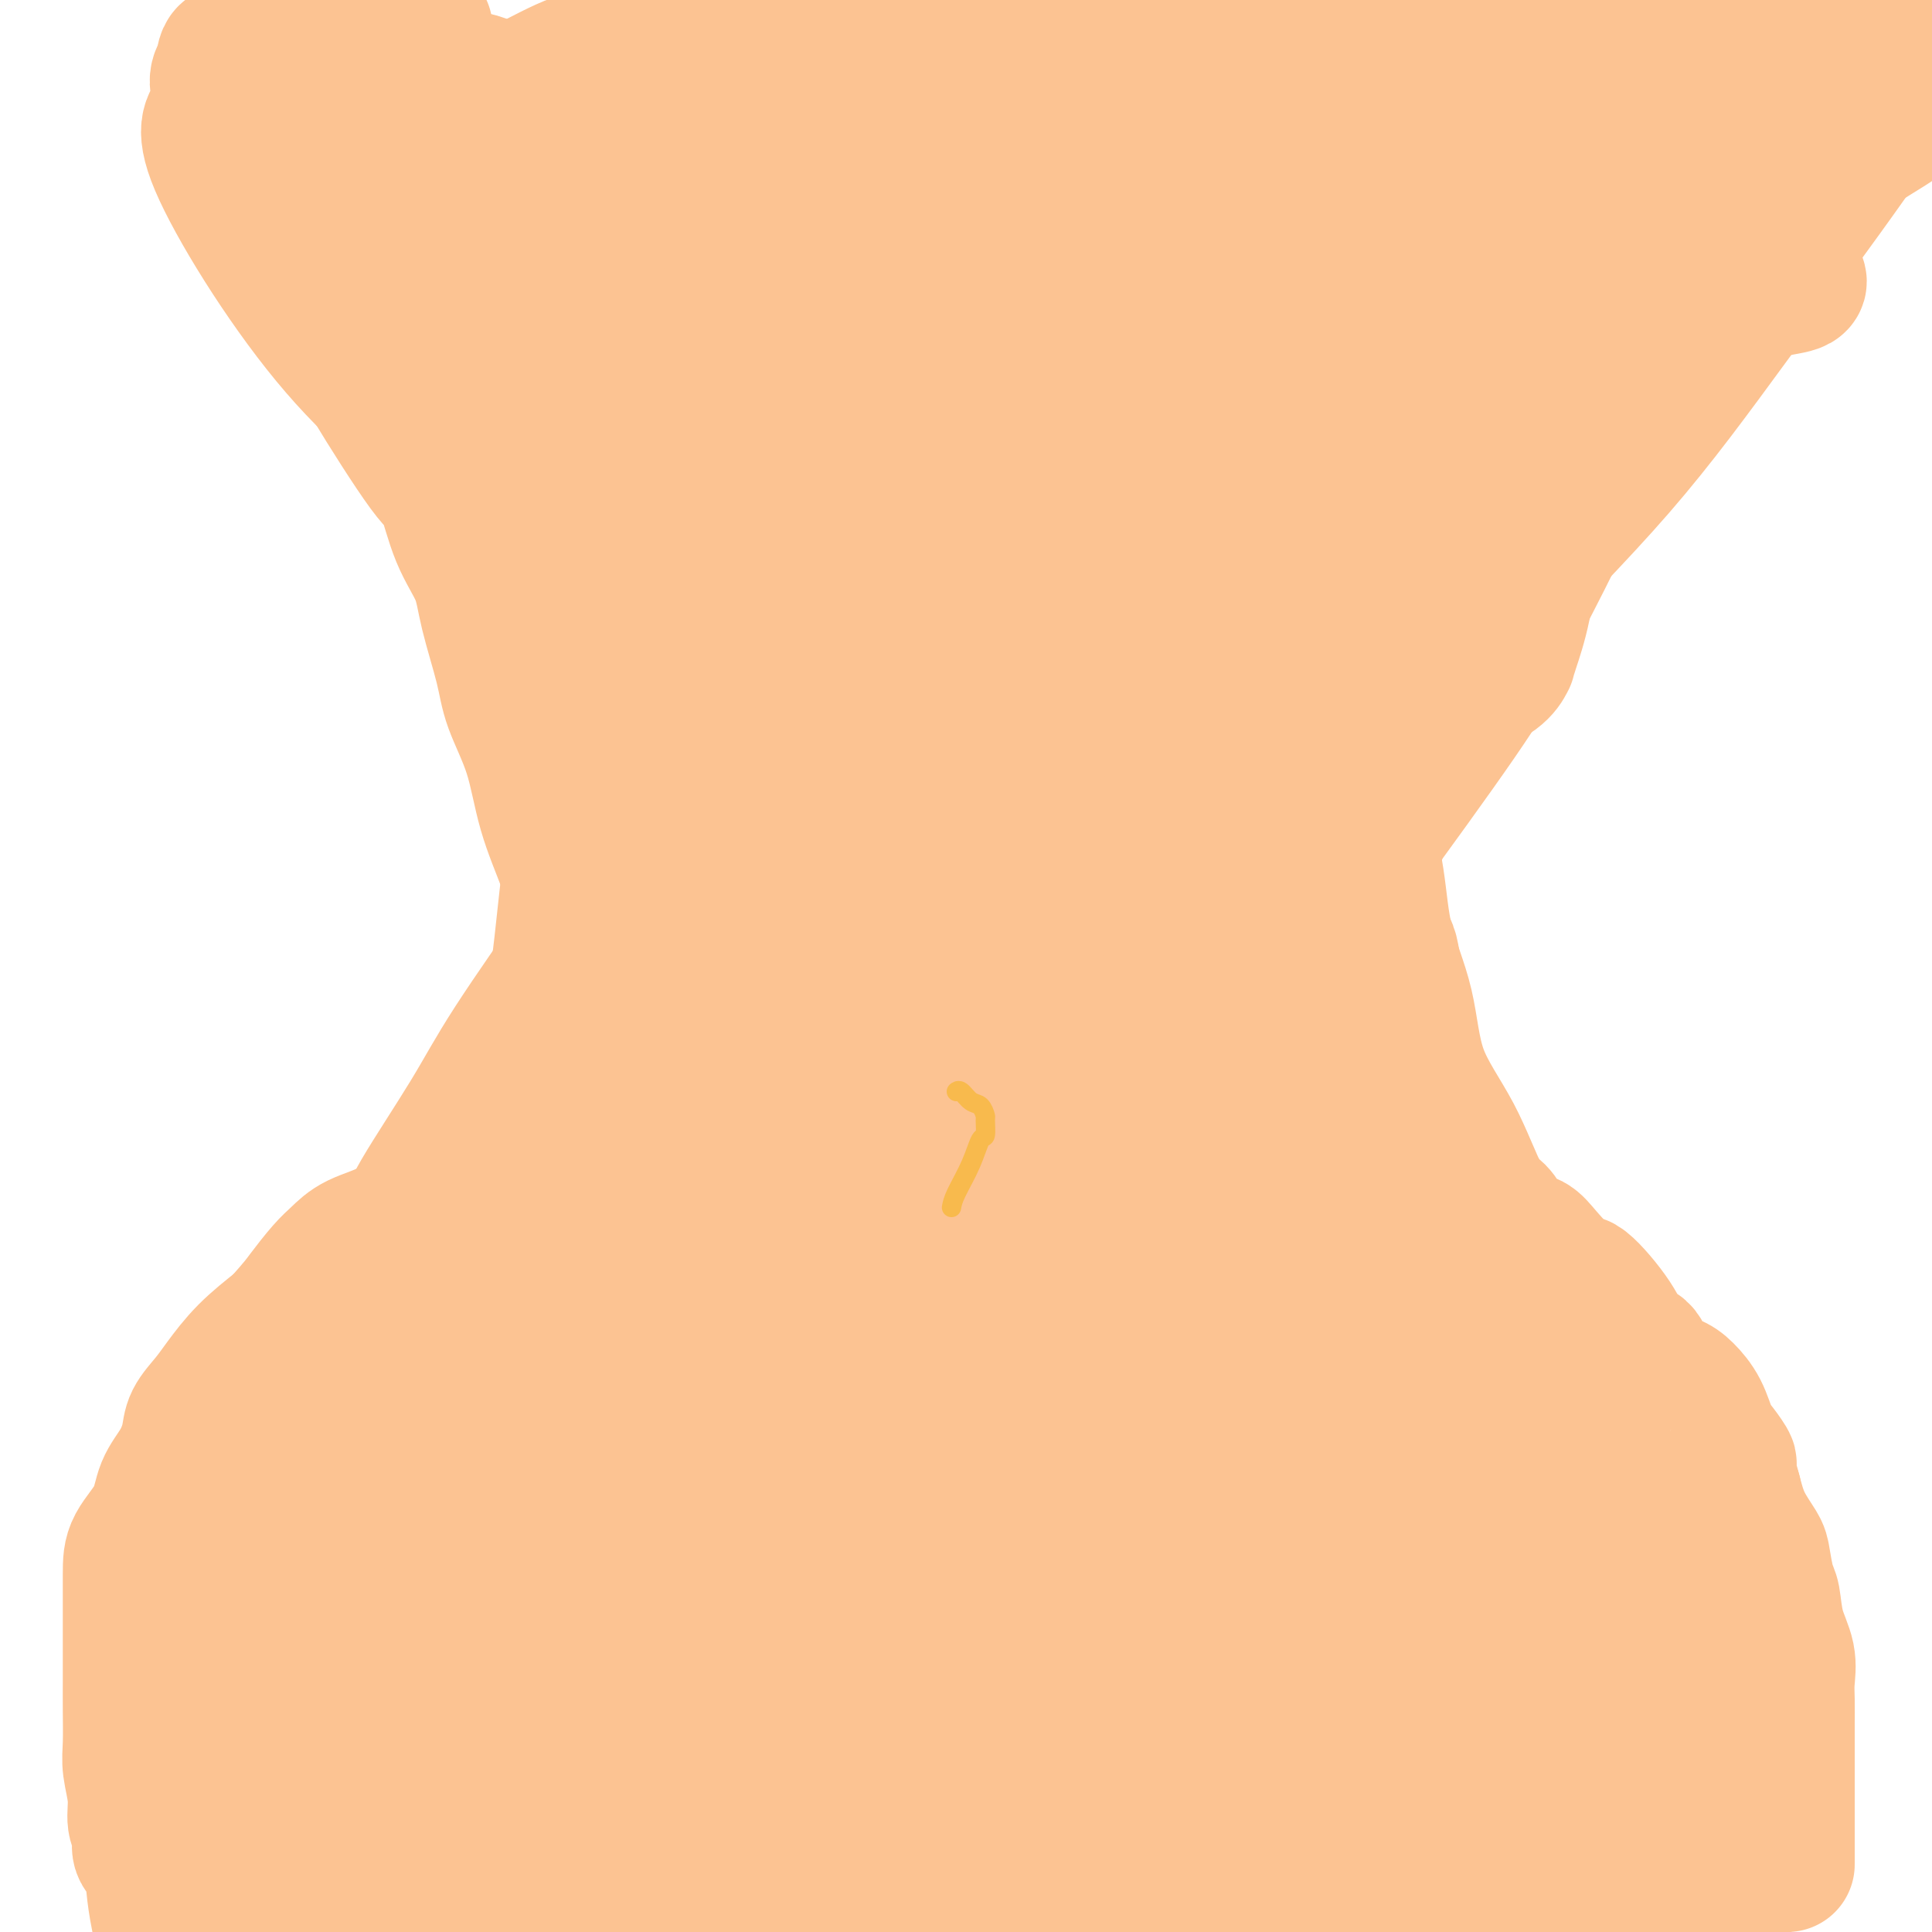 <svg viewBox='0 0 400 400' version='1.1' xmlns='http://www.w3.org/2000/svg' xmlns:xlink='http://www.w3.org/1999/xlink'><g fill='none' stroke='#FCC392' stroke-width='28' stroke-linecap='round' stroke-linejoin='round'><path d='M370,386c0.000,0.015 0.000,0.029 0,-2c-0.000,-2.029 -0.000,-6.102 0,-10c0.000,-3.898 0.000,-7.621 0,-9c-0.000,-1.379 -0.001,-0.416 0,-1c0.001,-0.584 0.002,-2.717 0,-4c-0.002,-1.283 -0.007,-1.716 0,-3c0.007,-1.284 0.027,-3.419 0,-5c-0.027,-1.581 -0.101,-2.609 0,-4c0.101,-1.391 0.377,-3.146 0,-5c-0.377,-1.854 -1.409,-3.807 -2,-6c-0.591,-2.193 -0.742,-4.626 -1,-6c-0.258,-1.374 -0.622,-1.689 -1,-3c-0.378,-1.311 -0.772,-3.620 -1,-5c-0.228,-1.380 -0.292,-1.833 -1,-3c-0.708,-1.167 -2.059,-3.048 -3,-5c-0.941,-1.952 -1.470,-3.976 -2,-6'/><path d='M359,309c-1.834,-6.468 -0.917,-5.638 -1,-6c-0.083,-0.362 -1.164,-1.918 -2,-3c-0.836,-1.082 -1.425,-1.691 -2,-3c-0.575,-1.309 -1.136,-3.317 -2,-5c-0.864,-1.683 -2.031,-3.040 -3,-4c-0.969,-0.960 -1.740,-1.523 -3,-2c-1.260,-0.477 -3.010,-0.869 -4,-2c-0.990,-1.131 -1.221,-3.003 -2,-4c-0.779,-0.997 -2.106,-1.120 -3,-2c-0.894,-0.880 -1.355,-2.516 -3,-5c-1.645,-2.484 -4.475,-5.817 -6,-7c-1.525,-1.183 -1.746,-0.217 -3,-1c-1.254,-0.783 -3.543,-3.316 -5,-5c-1.457,-1.684 -2.084,-2.520 -3,-3c-0.916,-0.480 -2.120,-0.605 -3,-1c-0.880,-0.395 -1.435,-1.062 -2,-2c-0.565,-0.938 -1.142,-2.148 -2,-3c-0.858,-0.852 -1.999,-1.347 -3,-2c-1.001,-0.653 -1.861,-1.463 -3,-3c-1.139,-1.537 -2.556,-3.802 -3,-5c-0.444,-1.198 0.086,-1.329 -1,-3c-1.086,-1.671 -3.786,-4.884 -5,-6c-1.214,-1.116 -0.941,-0.137 -1,-1c-0.059,-0.863 -0.450,-3.570 -1,-5c-0.550,-1.430 -1.261,-1.585 -2,-2c-0.739,-0.415 -1.507,-1.091 -2,-2c-0.493,-0.909 -0.710,-2.053 -1,-3c-0.290,-0.947 -0.654,-1.699 -1,-3c-0.346,-1.301 -0.673,-3.150 -1,-5'/><path d='M286,211c-2.885,-6.466 -1.099,-5.130 -1,-6c0.099,-0.870 -1.490,-3.945 -2,-6c-0.510,-2.055 0.059,-3.090 0,-5c-0.059,-1.910 -0.747,-4.694 -1,-7c-0.253,-2.306 -0.072,-4.133 0,-6c0.072,-1.867 0.034,-3.775 0,-6c-0.034,-2.225 -0.062,-4.766 0,-6c0.062,-1.234 0.216,-1.160 0,-2c-0.216,-0.840 -0.803,-2.594 0,-5c0.803,-2.406 2.995,-5.464 4,-7c1.005,-1.536 0.823,-1.551 2,-3c1.177,-1.449 3.711,-4.333 5,-7c1.289,-2.667 1.332,-5.118 2,-7c0.668,-1.882 1.962,-3.197 3,-5c1.038,-1.803 1.818,-4.096 2,-5c0.182,-0.904 -0.236,-0.421 1,-2c1.236,-1.579 4.127,-5.222 5,-7c0.873,-1.778 -0.272,-1.693 1,-4c1.272,-2.307 4.960,-7.006 6,-9c1.040,-1.994 -0.569,-1.281 1,-3c1.569,-1.719 6.315,-5.869 8,-8c1.685,-2.131 0.309,-2.244 1,-4c0.691,-1.756 3.449,-5.155 5,-8c1.551,-2.845 1.894,-5.134 3,-8c1.106,-2.866 2.976,-6.307 4,-9c1.024,-2.693 1.201,-4.638 2,-6c0.799,-1.362 2.220,-2.141 3,-4c0.780,-1.859 0.921,-4.797 2,-9c1.079,-4.203 3.098,-9.670 4,-13c0.902,-3.330 0.686,-4.523 1,-7c0.314,-2.477 1.157,-6.239 2,-10'/><path d='M349,17c1.332,-7.125 0.161,-5.437 0,-6c-0.161,-0.563 0.689,-3.378 1,-8c0.311,-4.622 0.084,-11.052 0,-15c-0.084,-3.948 -0.024,-5.414 0,-6c0.024,-0.586 0.012,-0.293 0,0'/><path d='M33,398c-0.372,-1.927 -0.745,-3.855 -1,-6c-0.255,-2.145 -0.393,-4.508 -1,-6c-0.607,-1.492 -1.683,-2.114 -2,-3c-0.317,-0.886 0.125,-2.036 0,-3c-0.125,-0.964 -0.818,-1.740 -1,-3c-0.182,-1.260 0.147,-3.003 0,-5c-0.147,-1.997 -0.772,-4.248 -1,-6c-0.228,-1.752 -0.061,-3.006 0,-5c0.061,-1.994 0.016,-4.728 0,-7c-0.016,-2.272 -0.004,-4.083 0,-6c0.004,-1.917 0.001,-3.939 0,-6c-0.001,-2.061 0.001,-4.161 0,-7c-0.001,-2.839 -0.005,-6.418 0,-9c0.005,-2.582 0.019,-4.168 1,-6c0.981,-1.832 2.930,-3.910 4,-6c1.070,-2.090 1.263,-4.190 2,-6c0.737,-1.810 2.019,-3.329 3,-5c0.981,-1.671 1.659,-3.495 2,-5c0.341,-1.505 0.343,-2.691 1,-4c0.657,-1.309 1.970,-2.743 3,-4c1.030,-1.257 1.777,-2.338 3,-4c1.223,-1.662 2.921,-3.903 5,-6c2.079,-2.097 4.540,-4.048 7,-6'/><path d='M58,274c3.712,-4.188 3.993,-4.656 5,-6c1.007,-1.344 2.739,-3.562 4,-5c1.261,-1.438 2.052,-2.097 3,-3c0.948,-0.903 2.052,-2.052 4,-3c1.948,-0.948 4.740,-1.697 7,-3c2.260,-1.303 3.987,-3.161 6,-5c2.013,-1.839 4.310,-3.660 6,-5c1.690,-1.340 2.771,-2.199 5,-4c2.229,-1.801 5.606,-4.545 7,-6c1.394,-1.455 0.807,-1.622 2,-2c1.193,-0.378 4.168,-0.966 6,-2c1.832,-1.034 2.521,-2.513 4,-4c1.479,-1.487 3.746,-2.983 5,-4c1.254,-1.017 1.494,-1.556 2,-3c0.506,-1.444 1.277,-3.793 2,-5c0.723,-1.207 1.397,-1.272 2,-3c0.603,-1.728 1.134,-5.120 2,-8c0.866,-2.880 2.067,-5.248 4,-8c1.933,-2.752 4.599,-5.888 6,-9c1.401,-3.112 1.538,-6.200 2,-9c0.462,-2.800 1.248,-5.314 2,-7c0.752,-1.686 1.469,-2.546 2,-4c0.531,-1.454 0.875,-3.503 1,-5c0.125,-1.497 0.032,-2.442 0,-3c-0.032,-0.558 -0.003,-0.730 0,-1c0.003,-0.270 -0.020,-0.639 0,-2c0.020,-1.361 0.082,-3.712 0,-6c-0.082,-2.288 -0.309,-4.511 -1,-7c-0.691,-2.489 -1.845,-5.245 -3,-8'/><path d='M143,134c-0.802,-2.735 -0.806,-2.071 -1,-3c-0.194,-0.929 -0.579,-3.450 -1,-5c-0.421,-1.550 -0.877,-2.130 -3,-6c-2.123,-3.870 -5.913,-11.031 -8,-14c-2.087,-2.969 -2.473,-1.745 -4,-4c-1.527,-2.255 -4.197,-7.990 -6,-11c-1.803,-3.010 -2.740,-3.294 -3,-4c-0.260,-0.706 0.157,-1.832 -1,-4c-1.157,-2.168 -3.890,-5.377 -6,-8c-2.110,-2.623 -3.599,-4.661 -4,-6c-0.401,-1.339 0.284,-1.980 -1,-4c-1.284,-2.020 -4.538,-5.420 -7,-9c-2.462,-3.580 -4.133,-7.342 -6,-11c-1.867,-3.658 -3.930,-7.214 -5,-10c-1.070,-2.786 -1.148,-4.802 -2,-8c-0.852,-3.198 -2.477,-7.579 -3,-10c-0.523,-2.421 0.056,-2.881 0,-6c-0.056,-3.119 -0.747,-8.898 -1,-14c-0.253,-5.102 -0.068,-9.527 0,-13c0.068,-3.473 0.019,-5.992 0,-7c-0.019,-1.008 -0.010,-0.504 0,0'/><path d='M195,335c-7.378,1.591 -14.756,3.182 -23,6c-8.244,2.818 -17.355,6.862 -24,10c-6.645,3.138 -10.825,5.368 -14,9c-3.175,3.632 -5.345,8.664 -6,11c-0.655,2.336 0.205,1.975 0,3c-0.205,1.025 -1.474,3.437 3,5c4.474,1.563 14.690,2.278 27,3c12.310,0.722 26.714,1.450 41,0c14.286,-1.450 28.452,-5.078 41,-10c12.548,-4.922 23.476,-11.137 30,-14c6.524,-2.863 8.644,-2.375 12,-5c3.356,-2.625 7.948,-8.363 11,-11c3.052,-2.637 4.564,-2.174 0,-2c-4.564,0.174 -15.205,0.058 -22,0c-6.795,-0.058 -9.743,-0.057 -20,2c-10.257,2.057 -27.824,6.169 -47,13c-19.176,6.831 -39.961,16.379 -49,21c-9.039,4.621 -6.332,4.315 -9,6c-2.668,1.685 -10.712,5.362 -16,8c-5.288,2.638 -7.820,4.238 -8,5c-0.180,0.762 1.993,0.685 0,1c-1.993,0.315 -8.153,1.023 3,0c11.153,-1.023 39.618,-3.775 53,-5c13.382,-1.225 11.681,-0.921 19,-2c7.319,-1.079 23.660,-3.539 40,-6'/><path d='M237,383c23.524,-3.488 24.836,-6.208 32,-9c7.164,-2.792 20.182,-5.658 26,-7c5.818,-1.342 4.436,-1.161 4,-1c-0.436,0.161 0.075,0.302 -6,0c-6.075,-0.302 -18.737,-1.048 -34,0c-15.263,1.048 -33.128,3.891 -43,6c-9.872,2.109 -11.753,3.486 -18,6c-6.247,2.514 -16.861,6.166 -27,10c-10.139,3.834 -19.802,7.851 -24,10c-4.198,2.149 -2.930,2.432 -3,3c-0.070,0.568 -1.476,1.422 -1,2c0.476,0.578 2.836,0.882 4,1c1.164,0.118 1.133,0.052 14,0c12.867,-0.052 38.634,-0.089 59,-2c20.366,-1.911 35.332,-5.696 44,-8c8.668,-2.304 11.037,-3.126 18,-5c6.963,-1.874 18.518,-4.800 25,-7c6.482,-2.200 7.890,-3.676 12,-5c4.110,-1.324 10.920,-2.498 3,-3c-7.920,-0.502 -30.571,-0.334 -41,-1c-10.429,-0.666 -8.635,-2.168 -28,0c-19.365,2.168 -59.889,8.006 -77,11c-17.111,2.994 -10.811,3.145 -17,5c-6.189,1.855 -24.869,5.414 -33,7c-8.131,1.586 -5.712,1.198 -6,2c-0.288,0.802 -3.282,2.795 -4,4c-0.718,1.205 0.838,1.622 0,2c-0.838,0.378 -4.072,0.717 3,2c7.072,1.283 24.449,3.509 39,5c14.551,1.491 26.275,2.245 38,3'/><path d='M196,414c13.248,1.188 7.867,0.157 19,0c11.133,-0.157 38.778,0.561 56,0c17.222,-0.561 24.019,-2.402 33,-4c8.981,-1.598 20.144,-2.953 26,-4c5.856,-1.047 6.404,-1.786 10,-3c3.596,-1.214 10.240,-2.903 14,-5c3.760,-2.097 4.635,-4.601 5,-6c0.365,-1.399 0.221,-1.692 0,-2c-0.221,-0.308 -0.518,-0.630 -5,-1c-4.482,-0.370 -13.148,-0.789 -17,-1c-3.852,-0.211 -2.889,-0.216 -12,0c-9.111,0.216 -28.296,0.651 -40,2c-11.704,1.349 -15.926,3.611 -21,5c-5.074,1.389 -11.001,1.903 -14,2c-2.999,0.097 -3.072,-0.224 -6,1c-2.928,1.224 -8.711,3.991 -11,5c-2.289,1.009 -1.083,0.258 -2,1c-0.917,0.742 -3.956,2.977 -5,4c-1.044,1.023 -0.093,0.833 0,1c0.093,0.167 -0.671,0.689 -1,1c-0.329,0.311 -0.221,0.409 0,1c0.221,0.591 0.555,1.674 1,2c0.445,0.326 1.001,-0.104 5,0c3.999,0.104 11.443,0.743 18,1c6.557,0.257 12.229,0.133 16,0c3.771,-0.133 5.642,-0.276 10,0c4.358,0.276 11.204,0.972 18,0c6.796,-0.972 13.543,-3.611 19,-6c5.457,-2.389 9.623,-4.528 14,-7c4.377,-2.472 8.965,-5.278 11,-7c2.035,-1.722 1.518,-2.361 1,-3'/><path d='M338,391c2.366,-1.337 2.281,0.322 0,-1c-2.281,-1.322 -6.759,-5.624 -10,-8c-3.241,-2.376 -5.244,-2.827 -12,-4c-6.756,-1.173 -18.265,-3.067 -34,-4c-15.735,-0.933 -35.696,-0.906 -45,-1c-9.304,-0.094 -7.951,-0.308 -12,0c-4.049,0.308 -13.499,1.139 -21,3c-7.501,1.861 -13.051,4.752 -16,6c-2.949,1.248 -3.297,0.852 -6,3c-2.703,2.148 -7.761,6.839 -10,9c-2.239,2.161 -1.659,1.791 -2,2c-0.341,0.209 -1.603,0.995 -2,2c-0.397,1.005 0.070,2.227 0,3c-0.070,0.773 -0.678,1.096 0,2c0.678,0.904 2.641,2.391 16,3c13.359,0.609 38.114,0.342 49,0c10.886,-0.342 7.901,-0.760 16,-5c8.099,-4.240 27.281,-12.303 37,-17c9.719,-4.697 9.976,-6.027 11,-8c1.024,-1.973 2.816,-4.588 3,-6c0.184,-1.412 -1.238,-1.619 0,-2c1.238,-0.381 5.138,-0.935 -1,-3c-6.138,-2.065 -22.313,-5.641 -30,-7c-7.687,-1.359 -6.884,-0.502 -12,-1c-5.116,-0.498 -16.150,-2.351 -25,-3c-8.850,-0.649 -15.514,-0.094 -22,0c-6.486,0.094 -12.793,-0.273 -21,1c-8.207,1.273 -18.313,4.187 -23,6c-4.687,1.813 -3.954,2.527 -6,4c-2.046,1.473 -6.870,3.707 -10,6c-3.130,2.293 -4.565,4.647 -6,7'/><path d='M144,378c-3.916,3.626 -2.708,4.189 -3,6c-0.292,1.811 -2.086,4.868 -3,8c-0.914,3.132 -0.948,6.339 -1,8c-0.052,1.661 -0.122,1.777 0,2c0.122,0.223 0.436,0.553 3,2c2.564,1.447 7.378,4.010 19,0c11.622,-4.010 30.051,-14.592 39,-20c8.949,-5.408 8.417,-5.641 13,-10c4.583,-4.359 14.282,-12.846 20,-19c5.718,-6.154 7.454,-9.977 8,-13c0.546,-3.023 -0.098,-5.246 0,-7c0.098,-1.754 0.937,-3.038 0,-4c-0.937,-0.962 -3.650,-1.602 -7,-2c-3.350,-0.398 -7.338,-0.553 -13,-1c-5.662,-0.447 -13.000,-1.187 -20,0c-7.000,1.187 -13.663,4.299 -21,8c-7.337,3.701 -15.349,7.991 -23,13c-7.651,5.009 -14.941,10.739 -21,16c-6.059,5.261 -10.888,10.054 -16,15c-5.112,4.946 -10.509,10.046 -14,14c-3.491,3.954 -5.078,6.761 -7,10c-1.922,3.239 -4.180,6.910 -5,9c-0.820,2.090 -0.202,2.601 0,4c0.202,1.399 -0.011,3.688 9,-2c9.011,-5.688 27.245,-19.352 37,-26c9.755,-6.648 11.030,-6.281 24,-17c12.970,-10.719 37.636,-32.524 48,-42c10.364,-9.476 6.428,-6.622 6,-8c-0.428,-1.378 2.654,-6.986 4,-10c1.346,-3.014 0.956,-3.432 0,-4c-0.956,-0.568 -2.478,-1.284 -4,-2'/><path d='M216,306c-10.466,-0.119 -34.630,2.585 -48,5c-13.370,2.415 -15.945,4.541 -25,10c-9.055,5.459 -24.590,14.250 -36,22c-11.410,7.750 -18.693,14.458 -25,20c-6.307,5.542 -11.636,9.916 -17,16c-5.364,6.084 -10.762,13.877 -15,21c-4.238,7.123 -7.317,13.576 -10,19c-2.683,5.424 -4.972,9.820 0,12c4.972,2.180 17.204,2.144 33,-4c15.796,-6.144 35.156,-18.398 46,-25c10.844,-6.602 13.173,-7.553 22,-14c8.827,-6.447 24.151,-18.389 35,-28c10.849,-9.611 17.224,-16.892 22,-24c4.776,-7.108 7.954,-14.042 9,-20c1.046,-5.958 -0.038,-10.939 0,-13c0.038,-2.061 1.200,-1.203 0,-1c-1.200,0.203 -4.762,-0.250 -12,0c-7.238,0.250 -18.151,1.204 -31,6c-12.849,4.796 -27.634,13.433 -39,22c-11.366,8.567 -19.314,17.064 -27,25c-7.686,7.936 -15.111,15.310 -21,22c-5.889,6.690 -10.243,12.695 -12,18c-1.757,5.305 -0.916,9.910 -2,12c-1.084,2.090 -4.092,1.665 0,2c4.092,0.335 15.284,1.430 28,-2c12.716,-3.430 26.955,-11.385 40,-19c13.045,-7.615 24.896,-14.888 35,-22c10.104,-7.112 18.461,-14.061 25,-20c6.539,-5.939 11.261,-10.868 13,-15c1.739,-4.132 0.497,-7.466 0,-9c-0.497,-1.534 -0.248,-1.267 0,-1'/><path d='M204,321c-0.178,-3.007 -0.622,-5.523 -13,0c-12.378,5.523 -36.691,19.085 -48,26c-11.309,6.915 -9.614,7.183 -15,13c-5.386,5.817 -17.854,17.185 -26,26c-8.146,8.815 -11.969,15.079 -15,23c-3.031,7.921 -5.268,17.499 -7,22c-1.732,4.501 -2.957,3.926 0,3c2.957,-0.926 10.096,-2.202 20,-7c9.904,-4.798 22.573,-13.116 41,-26c18.427,-12.884 42.613,-30.333 56,-41c13.387,-10.667 15.976,-14.552 18,-18c2.024,-3.448 3.483,-6.458 5,-8c1.517,-1.542 3.091,-1.615 0,-1c-3.091,0.615 -10.846,1.917 -22,7c-11.154,5.083 -25.707,13.947 -38,23c-12.293,9.053 -22.325,18.296 -32,27c-9.675,8.704 -18.992,16.869 -26,24c-7.008,7.131 -11.707,13.229 -16,19c-4.293,5.771 -8.182,11.215 -10,14c-1.818,2.785 -1.566,2.911 6,-4c7.566,-6.911 22.447,-20.858 37,-35c14.553,-14.142 28.777,-28.477 42,-40c13.223,-11.523 25.445,-20.233 34,-28c8.555,-7.767 13.444,-14.592 16,-20c2.556,-5.408 2.778,-9.398 3,-11c0.222,-1.602 0.444,-0.816 0,-1c-0.444,-0.184 -1.556,-1.338 -9,0c-7.444,1.338 -21.222,5.169 -35,9'/><path d='M170,317c-16.938,8.845 -41.784,26.456 -53,34c-11.216,7.544 -8.803,5.021 -12,9c-3.197,3.979 -12.003,14.459 -19,22c-6.997,7.541 -12.184,12.143 -16,16c-3.816,3.857 -6.259,6.970 -8,10c-1.741,3.030 -2.779,5.977 -4,8c-1.221,2.023 -2.624,3.122 0,1c2.624,-2.122 9.276,-7.463 18,-16c8.724,-8.537 19.520,-20.268 31,-33c11.480,-12.732 23.645,-26.464 33,-38c9.355,-11.536 15.900,-20.874 22,-30c6.100,-9.126 11.755,-18.040 15,-25c3.245,-6.960 4.080,-11.968 5,-16c0.920,-4.032 1.925,-7.089 2,-8c0.075,-0.911 -0.779,0.323 0,-1c0.779,-1.323 3.192,-5.205 -4,0c-7.192,5.205 -23.988,19.495 -32,27c-8.012,7.505 -7.241,8.225 -13,14c-5.759,5.775 -18.050,16.603 -27,26c-8.950,9.397 -14.560,17.361 -20,25c-5.440,7.639 -10.712,14.954 -15,21c-4.288,6.046 -7.593,10.823 -10,15c-2.407,4.177 -3.915,7.754 -5,10c-1.085,2.246 -1.747,3.162 -2,4c-0.253,0.838 -0.095,1.597 0,2c0.095,0.403 0.129,0.448 0,1c-0.129,0.552 -0.419,1.610 1,0c1.419,-1.610 4.548,-5.889 8,-11c3.452,-5.111 7.226,-11.056 11,-17'/><path d='M76,367c4.925,-7.684 7.238,-12.894 10,-18c2.762,-5.106 5.973,-10.109 12,-20c6.027,-9.891 14.872,-24.672 19,-31c4.128,-6.328 3.540,-4.203 5,-7c1.460,-2.797 4.967,-10.515 8,-16c3.033,-5.485 5.593,-8.738 8,-12c2.407,-3.262 4.662,-6.534 6,-9c1.338,-2.466 1.759,-4.127 2,-5c0.241,-0.873 0.301,-0.959 0,-1c-0.301,-0.041 -0.962,-0.038 -4,3c-3.038,3.038 -8.454,9.110 -13,15c-4.546,5.890 -8.224,11.596 -13,17c-4.776,5.404 -10.651,10.504 -15,16c-4.349,5.496 -7.172,11.389 -10,16c-2.828,4.611 -5.662,7.942 -11,15c-5.338,7.058 -13.181,17.844 -17,23c-3.819,5.156 -3.616,4.682 -5,7c-1.384,2.318 -4.357,7.429 -6,11c-1.643,3.571 -1.955,5.604 -3,8c-1.045,2.396 -2.821,5.157 -4,7c-1.179,1.843 -1.760,2.768 -2,4c-0.240,1.232 -0.140,2.771 0,1c0.140,-1.771 0.320,-6.852 0,-12c-0.320,-5.148 -1.141,-10.363 0,-18c1.141,-7.637 4.244,-17.697 7,-27c2.756,-9.303 5.165,-17.851 8,-25c2.835,-7.149 6.096,-12.900 9,-18c2.904,-5.100 5.452,-9.550 8,-14'/><path d='M75,277c3.993,-7.057 5.475,-8.700 8,-11c2.525,-2.300 6.091,-5.256 8,-7c1.909,-1.744 2.160,-2.275 4,-3c1.840,-0.725 5.269,-1.644 7,-2c1.731,-0.356 1.763,-0.147 2,0c0.237,0.147 0.681,0.234 2,0c1.319,-0.234 3.515,-0.787 5,-1c1.485,-0.213 2.258,-0.086 3,0c0.742,0.086 1.452,0.129 2,0c0.548,-0.129 0.933,-0.431 1,0c0.067,0.431 -0.183,1.594 -3,4c-2.817,2.406 -8.200,6.056 -12,10c-3.800,3.944 -6.017,8.183 -9,12c-2.983,3.817 -6.733,7.213 -13,14c-6.267,6.787 -15.050,16.967 -19,22c-3.950,5.033 -3.068,4.919 -5,8c-1.932,3.081 -6.679,9.356 -10,14c-3.321,4.644 -5.215,7.658 -6,10c-0.785,2.342 -0.462,4.012 -1,5c-0.538,0.988 -1.939,1.293 0,1c1.939,-0.293 7.216,-1.186 12,-4c4.784,-2.814 9.075,-7.550 14,-13c4.925,-5.450 10.486,-11.616 17,-19c6.514,-7.384 13.983,-15.987 22,-25c8.017,-9.013 16.582,-18.437 24,-27c7.418,-8.563 13.690,-16.267 19,-22c5.310,-5.733 9.660,-9.495 14,-14c4.340,-4.505 8.670,-9.752 13,-15'/><path d='M174,214c17.739,-19.155 7.585,-6.044 4,-2c-3.585,4.044 -0.602,-0.979 2,-4c2.602,-3.021 4.822,-4.041 2,0c-2.822,4.041 -10.687,13.142 -15,18c-4.313,4.858 -5.076,5.474 -9,12c-3.924,6.526 -11.010,18.962 -17,28c-5.990,9.038 -10.884,14.679 -16,26c-5.116,11.321 -10.455,28.321 -13,36c-2.545,7.679 -2.296,6.038 -2,9c0.296,2.962 0.640,10.528 0,14c-0.640,3.472 -2.262,2.850 2,3c4.262,0.150 14.409,1.073 25,-2c10.591,-3.073 21.626,-10.141 36,-21c14.374,-10.859 32.085,-25.509 40,-32c7.915,-6.491 6.033,-4.822 9,-8c2.967,-3.178 10.783,-11.202 15,-17c4.217,-5.798 4.834,-9.370 6,-12c1.166,-2.630 2.881,-4.319 0,-3c-2.881,1.319 -10.356,5.645 -18,12c-7.644,6.355 -15.456,14.738 -21,22c-5.544,7.262 -8.820,13.403 -13,25c-4.180,11.597 -9.265,28.651 -11,40c-1.735,11.349 -0.122,16.994 0,20c0.122,3.006 -1.249,3.372 0,6c1.249,2.628 5.116,7.516 8,10c2.884,2.484 4.783,2.563 10,2c5.217,-0.563 13.751,-1.767 22,-5c8.249,-3.233 16.214,-8.495 25,-15c8.786,-6.505 18.393,-14.252 28,-22'/><path d='M273,354c8.781,-6.368 4.233,-3.786 6,-6c1.767,-2.214 9.847,-9.222 13,-13c3.153,-3.778 1.377,-4.327 1,-5c-0.377,-0.673 0.645,-1.471 1,-2c0.355,-0.529 0.044,-0.789 -1,0c-1.044,0.789 -2.821,2.626 -5,8c-2.179,5.374 -4.762,14.283 -6,18c-1.238,3.717 -1.133,2.240 -1,6c0.133,3.760 0.294,12.757 0,17c-0.294,4.243 -1.042,3.732 0,5c1.042,1.268 3.874,4.314 6,6c2.126,1.686 3.547,2.011 7,2c3.453,-0.011 8.939,-0.359 11,0c2.061,0.359 0.699,1.423 3,-1c2.301,-2.423 8.267,-8.335 11,-11c2.733,-2.665 2.235,-2.085 3,-4c0.765,-1.915 2.793,-6.326 4,-9c1.207,-2.674 1.593,-3.610 2,-4c0.407,-0.390 0.834,-0.235 1,-1c0.166,-0.765 0.072,-2.452 0,-3c-0.072,-0.548 -0.122,0.042 -1,0c-0.878,-0.042 -2.585,-0.717 -6,0c-3.415,0.717 -8.537,2.827 -11,4c-2.463,1.173 -2.268,1.411 -3,4c-0.732,2.589 -2.393,7.529 -3,11c-0.607,3.471 -0.160,5.471 0,6c0.160,0.529 0.033,-0.415 0,1c-0.033,1.415 0.030,5.189 1,7c0.970,1.811 2.849,1.660 4,2c1.151,0.340 1.576,1.170 2,2'/><path d='M312,394c1.842,0.559 3.447,-0.043 5,0c1.553,0.043 3.053,0.732 5,0c1.947,-0.732 4.339,-2.885 6,-5c1.661,-2.115 2.590,-4.194 4,-7c1.410,-2.806 3.302,-6.341 4,-9c0.698,-2.659 0.201,-4.442 0,-6c-0.201,-1.558 -0.107,-2.890 0,-4c0.107,-1.110 0.227,-1.998 0,-4c-0.227,-2.002 -0.801,-5.119 -2,-7c-1.199,-1.881 -3.022,-2.525 -5,-3c-1.978,-0.475 -4.111,-0.780 -6,-1c-1.889,-0.220 -3.533,-0.356 -5,0c-1.467,0.356 -2.757,1.205 -4,3c-1.243,1.795 -2.440,4.535 -3,6c-0.560,1.465 -0.485,1.656 -1,3c-0.515,1.344 -1.621,3.843 -2,6c-0.379,2.157 -0.030,3.972 0,6c0.030,2.028 -0.258,4.270 0,6c0.258,1.730 1.061,2.949 3,5c1.939,2.051 5.013,4.934 7,6c1.987,1.066 2.885,0.315 4,0c1.115,-0.315 2.445,-0.193 3,0c0.555,0.193 0.335,0.457 1,0c0.665,-0.457 2.217,-1.633 3,-4c0.783,-2.367 0.798,-5.923 1,-8c0.202,-2.077 0.590,-2.674 1,-4c0.410,-1.326 0.842,-3.380 1,-5c0.158,-1.620 0.042,-2.805 0,-5c-0.042,-2.195 -0.011,-5.399 0,-8c0.011,-2.601 0.003,-4.600 0,-6c-0.003,-1.400 -0.002,-2.200 0,-3'/><path d='M332,346c-0.667,-4.310 -2.334,-4.086 -4,-5c-1.666,-0.914 -3.330,-2.968 -5,-4c-1.670,-1.032 -3.347,-1.044 -5,-1c-1.653,0.044 -3.283,0.143 -4,0c-0.717,-0.143 -0.520,-0.527 -1,0c-0.480,0.527 -1.638,1.965 -2,3c-0.362,1.035 0.070,1.668 0,4c-0.070,2.332 -0.642,6.362 -1,12c-0.358,5.638 -0.503,12.884 0,18c0.503,5.116 1.652,8.103 4,11c2.348,2.897 5.895,5.704 8,7c2.105,1.296 2.770,1.080 4,1c1.230,-0.080 3.027,-0.024 5,0c1.973,0.024 4.121,0.018 5,0c0.879,-0.018 0.488,-0.046 1,0c0.512,0.046 1.927,0.166 3,-1c1.073,-1.166 1.804,-3.618 2,-5c0.196,-1.382 -0.144,-1.696 0,-4c0.144,-2.304 0.771,-6.599 1,-10c0.229,-3.401 0.060,-5.906 0,-9c-0.060,-3.094 -0.012,-6.775 0,-11c0.012,-4.225 -0.014,-8.992 0,-11c0.014,-2.008 0.068,-1.255 0,-2c-0.068,-0.745 -0.257,-2.987 -1,-5c-0.743,-2.013 -2.039,-3.798 -4,-5c-1.961,-1.202 -4.585,-1.820 -7,-2c-2.415,-0.180 -4.619,0.079 -7,0c-2.381,-0.079 -4.937,-0.495 -8,1c-3.063,1.495 -6.632,4.903 -10,8c-3.368,3.097 -6.534,5.885 -9,10c-2.466,4.115 -4.233,9.558 -6,15'/><path d='M291,361c-1.352,4.320 -1.733,7.619 -2,11c-0.267,3.381 -0.420,6.842 0,10c0.420,3.158 1.412,6.013 2,8c0.588,1.987 0.773,3.107 2,4c1.227,0.893 3.496,1.560 6,2c2.504,0.440 5.244,0.652 7,1c1.756,0.348 2.527,0.833 4,0c1.473,-0.833 3.649,-2.982 6,-6c2.351,-3.018 4.879,-6.904 7,-12c2.121,-5.096 3.836,-11.401 5,-16c1.164,-4.599 1.778,-7.490 2,-10c0.222,-2.510 0.052,-4.638 0,-7c-0.052,-2.362 0.013,-4.957 0,-7c-0.013,-2.043 -0.104,-3.533 -1,-6c-0.896,-2.467 -2.598,-5.909 -7,-9c-4.402,-3.091 -11.505,-5.831 -15,-7c-3.495,-1.169 -3.383,-0.769 -5,-1c-1.617,-0.231 -4.964,-1.095 -10,-1c-5.036,0.095 -11.761,1.147 -15,1c-3.239,-0.147 -2.990,-1.495 -6,1c-3.010,2.495 -9.278,8.832 -12,12c-2.722,3.168 -1.898,3.166 -2,6c-0.102,2.834 -1.131,8.504 -2,13c-0.869,4.496 -1.578,7.820 0,11c1.578,3.180 5.444,6.217 7,8c1.556,1.783 0.803,2.312 7,3c6.197,0.688 19.346,1.535 26,2c6.654,0.465 6.815,0.547 10,-1c3.185,-1.547 9.396,-4.724 15,-8c5.604,-3.276 10.601,-6.650 14,-10c3.399,-3.350 5.199,-6.675 7,-10'/><path d='M341,343c1.063,-3.085 0.222,-5.797 0,-7c-0.222,-1.203 0.176,-0.897 0,-3c-0.176,-2.103 -0.925,-6.616 -3,-10c-2.075,-3.384 -5.477,-5.638 -9,-8c-3.523,-2.362 -7.167,-4.832 -11,-7c-3.833,-2.168 -7.856,-4.034 -12,-5c-4.144,-0.966 -8.410,-1.032 -13,-1c-4.590,0.032 -9.504,0.163 -14,0c-4.496,-0.163 -8.575,-0.619 -12,1c-3.425,1.619 -6.198,5.312 -10,9c-3.802,3.688 -8.634,7.371 -12,12c-3.366,4.629 -5.264,10.203 -7,16c-1.736,5.797 -3.308,11.817 -4,17c-0.692,5.183 -0.503,9.527 0,13c0.503,3.473 1.320,6.074 5,8c3.680,1.926 10.222,3.179 17,4c6.778,0.821 13.791,1.212 20,0c6.209,-1.212 11.614,-4.027 19,-9c7.386,-4.973 16.752,-12.104 22,-18c5.248,-5.896 6.378,-10.558 7,-13c0.622,-2.442 0.735,-2.664 1,-5c0.265,-2.336 0.681,-6.785 1,-10c0.319,-3.215 0.543,-5.196 -1,-7c-1.543,-1.804 -4.851,-3.430 -8,-6c-3.149,-2.570 -6.138,-6.085 -13,-10c-6.862,-3.915 -17.595,-8.229 -23,-10c-5.405,-1.771 -5.481,-0.999 -8,-1c-2.519,-0.001 -7.479,-0.773 -14,-1c-6.521,-0.227 -14.602,0.093 -18,0c-3.398,-0.093 -2.114,-0.598 -3,1c-0.886,1.598 -3.943,5.299 -7,9'/><path d='M231,302c-2.895,5.583 -5.133,14.539 -6,19c-0.867,4.461 -0.363,4.427 0,7c0.363,2.573 0.586,7.755 4,13c3.414,5.245 10.017,10.555 23,14c12.983,3.445 32.344,5.024 41,6c8.656,0.976 6.607,1.348 13,0c6.393,-1.348 21.228,-4.417 28,-6c6.772,-1.583 5.482,-1.680 6,-4c0.518,-2.320 2.845,-6.864 4,-10c1.155,-3.136 1.139,-4.864 0,-8c-1.139,-3.136 -3.400,-7.678 -7,-13c-3.600,-5.322 -8.539,-11.422 -14,-16c-5.461,-4.578 -11.444,-7.633 -16,-10c-4.556,-2.367 -7.686,-4.045 -14,-6c-6.314,-1.955 -15.812,-4.185 -20,-5c-4.188,-0.815 -3.065,-0.214 -5,0c-1.935,0.214 -6.928,0.039 -10,0c-3.072,-0.039 -4.224,0.056 -6,2c-1.776,1.944 -4.176,5.736 -5,8c-0.824,2.264 -0.071,3.002 0,6c0.071,2.998 -0.539,8.258 0,11c0.539,2.742 2.229,2.967 6,5c3.771,2.033 9.624,5.874 16,8c6.376,2.126 13.277,2.536 20,3c6.723,0.464 13.270,0.980 19,0c5.730,-0.980 10.645,-3.457 14,-6c3.355,-2.543 5.150,-5.154 6,-9c0.850,-3.846 0.754,-8.928 1,-11c0.246,-2.072 0.836,-1.135 -1,-3c-1.836,-1.865 -6.096,-6.533 -11,-10c-4.904,-3.467 -10.452,-5.734 -16,-8'/><path d='M301,279c-9.188,-4.135 -18.659,-5.474 -25,-6c-6.341,-0.526 -9.552,-0.241 -14,0c-4.448,0.241 -10.131,0.436 -13,0c-2.869,-0.436 -2.922,-1.503 -6,0c-3.078,1.503 -9.181,5.575 -12,8c-2.819,2.425 -2.354,3.201 -3,5c-0.646,1.799 -2.404,4.621 -3,7c-0.596,2.379 -0.032,4.315 0,6c0.032,1.685 -0.470,3.118 2,5c2.470,1.882 7.912,4.214 18,5c10.088,0.786 24.821,0.028 32,-1c7.179,-1.028 6.804,-2.326 10,-5c3.196,-2.674 9.965,-6.724 14,-10c4.035,-3.276 5.337,-5.779 6,-8c0.663,-2.221 0.687,-4.160 0,-6c-0.687,-1.840 -2.084,-3.579 -6,-6c-3.916,-2.421 -10.351,-5.522 -16,-8c-5.649,-2.478 -10.514,-4.334 -18,-5c-7.486,-0.666 -17.595,-0.143 -22,0c-4.405,0.143 -3.107,-0.095 -5,0c-1.893,0.095 -6.979,0.525 -11,2c-4.021,1.475 -6.978,3.997 -10,6c-3.022,2.003 -6.109,3.487 -8,6c-1.891,2.513 -2.586,6.054 -3,9c-0.414,2.946 -0.548,5.298 -1,7c-0.452,1.702 -1.221,2.755 2,3c3.221,0.245 10.432,-0.318 17,0c6.568,0.318 12.492,1.518 20,-1c7.508,-2.518 16.598,-8.755 21,-14c4.402,-5.245 4.115,-9.499 4,-12c-0.115,-2.501 -0.057,-3.251 0,-4'/><path d='M271,262c1.112,-3.441 1.891,-4.044 2,-6c0.109,-1.956 -0.451,-5.266 -4,-9c-3.549,-3.734 -10.085,-7.893 -17,-10c-6.915,-2.107 -14.208,-2.163 -18,-2c-3.792,0.163 -4.082,0.545 -8,0c-3.918,-0.545 -11.465,-2.019 -22,2c-10.535,4.019 -24.058,13.529 -30,18c-5.942,4.471 -4.302,3.903 -6,6c-1.698,2.097 -6.735,6.858 -10,11c-3.265,4.142 -4.760,7.666 -6,11c-1.240,3.334 -2.225,6.480 -3,8c-0.775,1.520 -1.340,1.416 1,3c2.340,1.584 7.586,4.857 22,2c14.414,-2.857 37.996,-11.842 49,-16c11.004,-4.158 9.430,-3.487 14,-7c4.570,-3.513 15.286,-11.209 22,-17c6.714,-5.791 9.428,-9.678 11,-15c1.572,-5.322 2.004,-12.078 2,-16c-0.004,-3.922 -0.442,-5.011 -1,-6c-0.558,-0.989 -1.234,-1.880 -4,-3c-2.766,-1.120 -7.620,-2.471 -12,-4c-4.380,-1.529 -8.285,-3.238 -13,-4c-4.715,-0.762 -10.240,-0.579 -15,0c-4.760,0.579 -8.755,1.553 -16,6c-7.245,4.447 -17.740,12.367 -23,16c-5.260,3.633 -5.283,2.980 -7,5c-1.717,2.020 -5.126,6.712 -9,12c-3.874,5.288 -8.214,11.170 -10,15c-1.786,3.830 -1.019,5.608 -1,7c0.019,1.392 -0.709,2.398 0,3c0.709,0.602 2.854,0.801 5,1'/><path d='M164,273c5.058,-0.152 15.201,-1.032 25,-4c9.799,-2.968 19.252,-8.024 28,-13c8.748,-4.976 16.790,-9.871 24,-15c7.210,-5.129 13.590,-10.493 17,-15c3.410,-4.507 3.852,-8.157 4,-12c0.148,-3.843 0.003,-7.879 0,-9c-0.003,-1.121 0.137,0.674 -3,-1c-3.137,-1.674 -9.550,-6.817 -15,-9c-5.450,-2.183 -9.938,-1.405 -13,-1c-3.062,0.405 -4.697,0.438 -8,0c-3.303,-0.438 -8.274,-1.349 -13,0c-4.726,1.349 -9.206,4.956 -14,9c-4.794,4.044 -9.902,8.524 -14,14c-4.098,5.476 -7.185,11.947 -10,18c-2.815,6.053 -5.358,11.686 -7,18c-1.642,6.314 -2.384,13.308 -4,19c-1.616,5.692 -4.106,10.081 0,15c4.106,4.919 14.809,10.366 21,13c6.191,2.634 7.870,2.454 15,2c7.130,-0.454 19.710,-1.182 30,-4c10.290,-2.818 18.289,-7.726 25,-13c6.711,-5.274 12.134,-10.916 15,-16c2.866,-5.084 3.175,-9.612 4,-14c0.825,-4.388 2.167,-8.636 2,-12c-0.167,-3.364 -1.844,-5.845 -5,-8c-3.156,-2.155 -7.792,-3.985 -15,-5c-7.208,-1.015 -16.990,-1.217 -27,0c-10.010,1.217 -20.250,3.852 -30,8c-9.750,4.148 -19.010,9.809 -28,18c-8.990,8.191 -17.712,18.912 -22,25c-4.288,6.088 -4.144,7.544 -4,9'/><path d='M142,290c-4.193,7.614 -1.677,9.649 -1,12c0.677,2.351 -0.485,5.017 0,7c0.485,1.983 2.619,3.282 8,1c5.381,-2.282 14.010,-8.145 18,-10c3.990,-1.855 3.343,0.298 9,-9c5.657,-9.298 17.620,-30.046 23,-40c5.380,-9.954 4.177,-9.114 5,-14c0.823,-4.886 3.671,-15.500 5,-24c1.329,-8.500 1.139,-14.888 0,-20c-1.139,-5.112 -3.227,-8.948 -6,-12c-2.773,-3.052 -6.230,-5.322 -8,-6c-1.770,-0.678 -1.853,0.234 -3,0c-1.147,-0.234 -3.358,-1.616 -6,1c-2.642,2.616 -5.715,9.230 -9,16c-3.285,6.770 -6.782,13.696 -10,21c-3.218,7.304 -6.156,14.986 -9,23c-2.844,8.014 -5.593,16.362 -8,23c-2.407,6.638 -4.472,11.568 -6,16c-1.528,4.432 -2.519,8.365 -3,12c-0.481,3.635 -0.451,6.970 -1,9c-0.549,2.030 -1.677,2.753 -2,3c-0.323,0.247 0.160,0.016 -1,0c-1.160,-0.016 -3.961,0.181 1,-12c4.961,-12.181 17.684,-36.742 24,-49c6.316,-12.258 6.224,-12.214 10,-20c3.776,-7.786 11.418,-23.403 16,-35c4.582,-11.597 6.103,-19.174 8,-26c1.897,-6.826 4.168,-12.902 5,-17c0.832,-4.098 0.224,-6.219 0,-8c-0.224,-1.781 -0.064,-3.223 0,-4c0.064,-0.777 0.032,-0.888 0,-1'/><path d='M201,127c-0.313,-2.534 -1.097,-2.370 -3,1c-1.903,3.370 -4.926,9.947 -8,16c-3.074,6.053 -6.198,11.582 -13,25c-6.802,13.418 -17.283,34.726 -22,45c-4.717,10.274 -3.671,9.515 -6,14c-2.329,4.485 -8.033,14.213 -12,22c-3.967,7.787 -6.196,13.633 -8,18c-1.804,4.367 -3.181,7.256 -4,9c-0.819,1.744 -1.078,2.344 -1,3c0.078,0.656 0.495,1.369 0,3c-0.495,1.631 -1.901,4.182 -1,0c0.901,-4.182 4.110,-15.097 6,-20c1.890,-4.903 2.463,-3.796 8,-14c5.537,-10.204 16.038,-31.720 21,-42c4.962,-10.280 4.384,-9.325 6,-13c1.616,-3.675 5.427,-11.982 8,-18c2.573,-6.018 3.910,-9.748 5,-14c1.090,-4.252 1.934,-9.027 3,-13c1.066,-3.973 2.355,-7.145 3,-10c0.645,-2.855 0.645,-5.394 1,-8c0.355,-2.606 1.065,-5.281 1,-4c-0.065,1.281 -0.904,6.516 -3,13c-2.096,6.484 -5.448,14.215 -9,24c-3.552,9.785 -7.305,21.622 -11,33c-3.695,11.378 -7.330,22.297 -10,33c-2.670,10.703 -4.373,21.189 -6,31c-1.627,9.811 -3.179,18.946 -4,27c-0.821,8.054 -0.910,15.027 -1,22'/><path d='M141,310c-1.786,14.924 -0.750,12.235 0,13c0.750,0.765 1.215,4.985 2,7c0.785,2.015 1.889,1.827 7,0c5.111,-1.827 14.227,-5.292 23,-10c8.773,-4.708 17.202,-10.659 29,-20c11.798,-9.341 26.965,-22.071 37,-31c10.035,-8.929 14.939,-14.057 19,-19c4.061,-4.943 7.281,-9.703 9,-13c1.719,-3.297 1.938,-5.132 2,-6c0.062,-0.868 -0.031,-0.769 0,-1c0.031,-0.231 0.187,-0.792 0,-1c-0.187,-0.208 -0.715,-0.064 -2,3c-1.285,3.064 -3.326,9.046 -5,15c-1.674,5.954 -2.982,11.879 -4,18c-1.018,6.121 -1.748,12.438 -2,18c-0.252,5.562 -0.028,10.371 0,14c0.028,3.629 -0.142,6.080 0,8c0.142,1.920 0.595,3.309 1,4c0.405,0.691 0.761,0.684 2,0c1.239,-0.684 3.362,-2.046 6,-5c2.638,-2.954 5.793,-7.499 9,-12c3.207,-4.501 6.467,-8.956 9,-14c2.533,-5.044 4.340,-10.676 6,-16c1.660,-5.324 3.172,-10.340 4,-15c0.828,-4.660 0.973,-8.963 0,-17c-0.973,-8.037 -3.065,-19.808 -4,-26c-0.935,-6.192 -0.715,-6.804 -2,-9c-1.285,-2.196 -4.077,-5.976 -7,-10c-2.923,-4.024 -5.978,-8.293 -9,-12c-3.022,-3.707 -6.011,-6.854 -9,-10'/><path d='M262,163c-5.702,-6.083 -7.458,-5.291 -10,-5c-2.542,0.291 -5.871,0.081 -11,0c-5.129,-0.081 -12.058,-0.032 -20,4c-7.942,4.032 -16.898,12.047 -26,20c-9.102,7.953 -18.351,15.843 -27,24c-8.649,8.157 -16.697,16.582 -24,24c-7.303,7.418 -13.862,13.830 -19,21c-5.138,7.170 -8.855,15.098 -12,22c-3.145,6.902 -5.718,12.779 -8,17c-2.282,4.221 -4.272,6.787 -5,9c-0.728,2.213 -0.192,4.072 0,5c0.192,0.928 0.041,0.926 0,1c-0.041,0.074 0.027,0.225 0,-1c-0.027,-1.225 -0.151,-3.827 0,-6c0.151,-2.173 0.576,-3.917 1,-6c0.424,-2.083 0.846,-4.506 1,-7c0.154,-2.494 0.041,-5.060 0,-7c-0.041,-1.940 -0.011,-3.253 0,-4c0.011,-0.747 0.003,-0.928 0,-2c-0.003,-1.072 -0.001,-3.034 0,-4c0.001,-0.966 0.001,-0.937 0,-1c-0.001,-0.063 -0.003,-0.217 0,-1c0.003,-0.783 0.010,-2.196 0,-3c-0.010,-0.804 -0.038,-0.998 0,-2c0.038,-1.002 0.143,-2.813 0,-5c-0.143,-2.187 -0.533,-4.751 0,-8c0.533,-3.249 1.990,-7.182 3,-10c1.010,-2.818 1.574,-4.519 3,-7c1.426,-2.481 3.713,-5.740 6,-9'/><path d='M114,222c2.757,-5.884 3.649,-7.593 5,-11c1.351,-3.407 3.161,-8.511 5,-13c1.839,-4.489 3.708,-8.362 5,-13c1.292,-4.638 2.006,-10.040 3,-14c0.994,-3.960 2.269,-6.477 3,-9c0.731,-2.523 0.918,-5.053 2,-8c1.082,-2.947 3.061,-6.310 4,-9c0.939,-2.690 0.840,-4.708 1,-7c0.160,-2.292 0.579,-4.860 1,-8c0.421,-3.140 0.845,-6.853 1,-9c0.155,-2.147 0.043,-2.726 0,-4c-0.043,-1.274 -0.015,-3.241 0,-5c0.015,-1.759 0.018,-3.310 0,-4c-0.018,-0.690 -0.058,-0.520 0,-1c0.058,-0.480 0.213,-1.612 0,-2c-0.213,-0.388 -0.793,-0.034 -1,0c-0.207,0.034 -0.041,-0.252 0,1c0.041,1.252 -0.043,4.041 0,7c0.043,2.959 0.211,6.089 0,10c-0.211,3.911 -0.802,8.603 -1,13c-0.198,4.397 -0.002,8.498 0,13c0.002,4.502 -0.191,9.405 -1,14c-0.809,4.595 -2.234,8.881 -3,14c-0.766,5.119 -0.875,11.071 -2,17c-1.125,5.929 -3.268,11.835 -5,17c-1.732,5.165 -3.052,9.588 -5,14c-1.948,4.412 -4.522,8.811 -6,13c-1.478,4.189 -1.859,8.166 -4,13c-2.141,4.834 -6.040,10.524 -9,15c-2.960,4.476 -4.980,7.738 -7,11'/><path d='M100,277c-3.472,5.829 -4.153,7.401 -6,10c-1.847,2.599 -4.859,6.226 -7,9c-2.141,2.774 -3.411,4.694 -5,6c-1.589,1.306 -3.497,1.996 -5,3c-1.503,1.004 -2.601,2.322 -4,3c-1.399,0.678 -3.097,0.716 -4,1c-0.903,0.284 -1.009,0.815 -1,1c0.009,0.185 0.132,0.023 0,-2c-0.132,-2.023 -0.520,-5.906 0,-9c0.520,-3.094 1.947,-5.397 3,-9c1.053,-3.603 1.732,-8.505 4,-15c2.268,-6.495 6.125,-14.582 8,-19c1.875,-4.418 1.768,-5.167 4,-9c2.232,-3.833 6.804,-10.750 10,-16c3.196,-5.250 5.015,-8.833 9,-15c3.985,-6.167 10.136,-14.918 13,-19c2.864,-4.082 2.442,-3.496 3,-5c0.558,-1.504 2.097,-5.098 4,-9c1.903,-3.902 4.172,-8.113 6,-12c1.828,-3.887 3.215,-7.450 5,-11c1.785,-3.550 3.967,-7.086 5,-10c1.033,-2.914 0.918,-5.206 1,-8c0.082,-2.794 0.361,-6.088 1,-9c0.639,-2.912 1.637,-5.440 2,-8c0.363,-2.560 0.090,-5.151 0,-7c-0.090,-1.849 0.004,-2.957 0,-5c-0.004,-2.043 -0.104,-5.022 0,-7c0.104,-1.978 0.413,-2.956 0,-5c-0.413,-2.044 -1.546,-5.156 -2,-7c-0.454,-1.844 -0.227,-2.422 0,-3'/><path d='M144,91c-0.499,-5.920 -0.746,-3.718 -1,-4c-0.254,-0.282 -0.516,-3.046 -1,-5c-0.484,-1.954 -1.190,-3.096 -2,-4c-0.810,-0.904 -1.723,-1.570 -2,-2c-0.277,-0.430 0.081,-0.624 0,-1c-0.081,-0.376 -0.603,-0.934 -1,-1c-0.397,-0.066 -0.670,0.359 -1,0c-0.330,-0.359 -0.718,-1.502 -1,-2c-0.282,-0.498 -0.460,-0.352 -1,0c-0.540,0.352 -1.443,0.909 -2,2c-0.557,1.091 -0.768,2.714 -1,6c-0.232,3.286 -0.484,8.233 -1,13c-0.516,4.767 -1.296,9.352 -2,15c-0.704,5.648 -1.334,12.357 -2,17c-0.666,4.643 -1.370,7.219 -2,15c-0.630,7.781 -1.188,20.766 -2,26c-0.812,5.234 -1.880,2.717 -3,8c-1.120,5.283 -2.293,18.367 -3,24c-0.707,5.633 -0.947,3.815 -2,8c-1.053,4.185 -2.919,14.374 -4,19c-1.081,4.626 -1.377,3.689 -2,6c-0.623,2.311 -1.573,7.872 -3,12c-1.427,4.128 -3.332,6.825 -6,12c-2.668,5.175 -6.101,12.827 -8,16c-1.899,3.173 -2.266,1.867 -3,3c-0.734,1.133 -1.836,4.706 -3,7c-1.164,2.294 -2.390,3.310 -3,5c-0.610,1.690 -0.603,4.054 -1,6c-0.397,1.946 -1.199,3.473 -2,5'/><path d='M79,297c-3.900,8.815 -0.651,3.854 0,3c0.651,-0.854 -1.295,2.401 -2,4c-0.705,1.599 -0.168,1.542 0,2c0.168,0.458 -0.034,1.429 0,2c0.034,0.571 0.305,0.740 0,1c-0.305,0.260 -1.187,0.612 0,1c1.187,0.388 4.442,0.814 6,1c1.558,0.186 1.420,0.134 3,0c1.580,-0.134 4.877,-0.348 8,0c3.123,0.348 6.073,1.258 11,0c4.927,-1.258 11.831,-4.683 18,-7c6.169,-2.317 11.603,-3.528 14,-4c2.397,-0.472 1.757,-0.207 6,-2c4.243,-1.793 13.369,-5.643 18,-7c4.631,-1.357 4.767,-0.220 7,-1c2.233,-0.780 6.564,-3.477 10,-5c3.436,-1.523 5.976,-1.872 8,-2c2.024,-0.128 3.530,-0.034 5,0c1.470,0.034 2.904,0.010 4,0c1.096,-0.010 1.853,-0.004 3,0c1.147,0.004 2.683,0.005 4,0c1.317,-0.005 2.414,-0.018 3,0c0.586,0.018 0.660,0.065 2,0c1.340,-0.065 3.944,-0.242 7,0c3.056,0.242 6.563,0.902 8,1c1.437,0.098 0.804,-0.366 4,0c3.196,0.366 10.221,1.562 14,2c3.779,0.438 4.312,0.117 7,0c2.688,-0.117 7.531,-0.032 12,0c4.469,0.032 8.562,0.009 14,0c5.438,-0.009 12.219,-0.005 19,0'/><path d='M292,286c17.180,0.464 7.130,0.124 6,0c-1.130,-0.124 6.660,-0.032 10,0c3.340,0.032 2.230,0.006 3,0c0.770,-0.006 3.422,0.010 5,0c1.578,-0.010 2.083,-0.046 3,0c0.917,0.046 2.245,0.172 3,0c0.755,-0.172 0.939,-0.643 1,-1c0.061,-0.357 0.001,-0.599 0,-1c-0.001,-0.401 0.056,-0.961 0,-3c-0.056,-2.039 -0.226,-5.557 -1,-8c-0.774,-2.443 -2.153,-3.810 -4,-6c-1.847,-2.190 -4.162,-5.202 -5,-7c-0.838,-1.798 -0.200,-2.384 -1,-4c-0.800,-1.616 -3.037,-4.264 -5,-8c-1.963,-3.736 -3.652,-8.559 -6,-13c-2.348,-4.441 -5.355,-8.498 -7,-13c-1.645,-4.502 -1.928,-9.447 -3,-14c-1.072,-4.553 -2.934,-8.713 -4,-13c-1.066,-4.287 -1.338,-8.702 -2,-13c-0.662,-4.298 -1.715,-8.479 -2,-15c-0.285,-6.521 0.199,-15.381 0,-22c-0.199,-6.619 -1.082,-10.995 0,-20c1.082,-9.005 4.127,-22.637 6,-29c1.873,-6.363 2.573,-5.458 4,-8c1.427,-2.542 3.582,-8.533 5,-13c1.418,-4.467 2.098,-7.410 3,-10c0.902,-2.590 2.025,-4.828 3,-7c0.975,-2.172 1.801,-4.277 3,-6c1.199,-1.723 2.771,-3.064 4,-4c1.229,-0.936 2.114,-1.468 3,-2'/><path d='M314,46c2.108,-2.076 2.377,-1.265 3,-1c0.623,0.265 1.601,-0.015 2,0c0.399,0.015 0.218,0.325 0,3c-0.218,2.675 -0.474,7.714 -2,14c-1.526,6.286 -4.322,13.819 -7,22c-2.678,8.181 -5.238,17.011 -8,25c-2.762,7.989 -5.724,15.139 -8,22c-2.276,6.861 -3.864,13.434 -5,20c-1.136,6.566 -1.820,13.126 -3,19c-1.180,5.874 -2.855,11.061 -4,21c-1.145,9.939 -1.759,24.631 -2,32c-0.241,7.369 -0.107,7.414 0,11c0.107,3.586 0.187,10.712 0,19c-0.187,8.288 -0.642,17.738 1,25c1.642,7.262 5.382,12.335 7,15c1.618,2.665 1.114,2.920 3,7c1.886,4.080 6.161,11.983 8,15c1.839,3.017 1.242,1.148 2,1c0.758,-0.148 2.869,1.425 4,2c1.131,0.575 1.280,0.154 2,0c0.720,-0.154 2.010,-0.039 3,0c0.990,0.039 1.681,0.002 2,0c0.319,-0.002 0.265,0.030 1,0c0.735,-0.030 2.258,-0.121 3,-1c0.742,-0.879 0.704,-2.545 0,-6c-0.704,-3.455 -2.074,-8.699 -3,-11c-0.926,-2.301 -1.407,-1.657 -5,-6c-3.593,-4.343 -10.296,-13.671 -17,-23'/><path d='M291,271c-4.084,-5.413 -3.294,-4.444 -5,-8c-1.706,-3.556 -5.908,-11.637 -9,-20c-3.092,-8.363 -5.073,-17.008 -6,-27c-0.927,-9.992 -0.798,-21.330 0,-35c0.798,-13.670 2.266,-29.671 5,-43c2.734,-13.329 6.736,-23.987 13,-39c6.264,-15.013 14.791,-34.382 19,-43c4.209,-8.618 4.101,-6.485 5,-8c0.899,-1.515 2.805,-6.678 4,-9c1.195,-2.322 1.679,-1.803 1,-1c-0.679,0.803 -2.521,1.888 -7,8c-4.479,6.112 -11.597,17.249 -19,28c-7.403,10.751 -15.093,21.115 -22,32c-6.907,10.885 -13.032,22.290 -19,34c-5.968,11.710 -11.778,23.726 -16,34c-4.222,10.274 -6.856,18.806 -9,30c-2.144,11.194 -3.797,25.048 -4,31c-0.203,5.952 1.045,4.001 0,6c-1.045,1.999 -4.383,7.949 0,5c4.383,-2.949 16.488,-14.798 22,-20c5.512,-5.202 4.433,-3.757 15,-18c10.567,-14.243 32.782,-44.173 43,-59c10.218,-14.827 8.440,-14.552 12,-22c3.560,-7.448 12.459,-22.620 17,-39c4.541,-16.380 4.725,-33.967 5,-42c0.275,-8.033 0.640,-6.512 0,-7c-0.640,-0.488 -2.285,-2.987 -2,-6c0.285,-3.013 2.500,-6.542 -6,0c-8.500,6.542 -27.714,23.155 -43,38c-15.286,14.845 -26.643,27.923 -38,41'/><path d='M247,112c-8.543,9.294 -10.900,12.028 -18,22c-7.100,9.972 -18.942,27.181 -28,39c-9.058,11.819 -15.331,18.249 -21,28c-5.669,9.751 -10.734,22.822 -13,28c-2.266,5.178 -1.735,2.464 -1,2c0.735,-0.464 1.673,1.323 11,-5c9.327,-6.323 27.045,-20.755 46,-37c18.955,-16.245 39.149,-34.302 50,-44c10.851,-9.698 12.358,-11.038 21,-20c8.642,-8.962 24.419,-25.548 36,-39c11.581,-13.452 18.965,-23.771 24,-34c5.035,-10.229 7.722,-20.369 10,-25c2.278,-4.631 4.146,-3.755 0,-2c-4.146,1.755 -14.305,4.388 -26,12c-11.695,7.612 -24.925,20.202 -46,40c-21.075,19.798 -49.994,46.805 -69,66c-19.006,19.195 -28.099,30.578 -34,37c-5.901,6.422 -8.610,7.881 -13,14c-4.390,6.119 -10.462,16.896 -16,24c-5.538,7.104 -10.541,10.533 -6,8c4.541,-2.533 18.626,-11.030 35,-22c16.374,-10.970 35.038,-24.415 50,-37c14.962,-12.585 26.223,-24.311 37,-35c10.777,-10.689 21.071,-20.342 28,-29c6.929,-8.658 10.495,-16.320 12,-22c1.505,-5.680 0.950,-9.378 1,-11c0.050,-1.622 0.706,-1.167 0,-2c-0.706,-0.833 -2.773,-2.952 -10,0c-7.227,2.952 -19.613,10.976 -32,19'/><path d='M275,87c-12.844,8.637 -28.955,20.730 -41,31c-12.045,10.270 -20.024,18.716 -27,26c-6.976,7.284 -12.950,13.407 -18,20c-5.050,6.593 -9.177,13.655 -12,18c-2.823,4.345 -4.344,5.974 -1,3c3.344,-2.974 11.552,-10.550 18,-16c6.448,-5.450 11.136,-8.772 23,-19c11.864,-10.228 30.904,-27.360 54,-47c23.096,-19.640 50.249,-41.788 63,-52c12.751,-10.212 11.101,-8.489 12,-10c0.899,-1.511 4.346,-6.256 6,-8c1.654,-1.744 1.514,-0.488 0,-1c-1.514,-0.512 -4.400,-2.791 -15,1c-10.600,3.791 -28.912,13.653 -45,23c-16.088,9.347 -29.953,18.180 -43,28c-13.047,9.820 -25.276,20.629 -35,29c-9.724,8.371 -16.944,14.305 -24,21c-7.056,6.695 -13.949,14.152 -18,18c-4.051,3.848 -5.261,4.086 -2,3c3.261,-1.086 10.993,-3.497 26,-11c15.007,-7.503 37.288,-20.098 57,-31c19.712,-10.902 36.855,-20.110 52,-29c15.145,-8.890 28.291,-17.463 39,-25c10.709,-7.537 18.980,-14.039 24,-18c5.020,-3.961 6.788,-5.383 8,-6c1.212,-0.617 1.869,-0.431 0,-1c-1.869,-0.569 -6.264,-1.895 -17,-1c-10.736,0.895 -27.814,4.010 -51,14c-23.186,9.990 -52.482,26.854 -68,36c-15.518,9.146 -17.259,10.573 -19,12'/><path d='M221,95c-18.475,11.001 -21.161,14.502 -25,19c-3.839,4.498 -8.829,9.993 -12,13c-3.171,3.007 -4.522,3.527 -5,4c-0.478,0.473 -0.083,0.899 1,1c1.083,0.101 2.853,-0.123 14,-5c11.147,-4.877 31.672,-14.408 49,-24c17.328,-9.592 31.460,-19.244 46,-28c14.540,-8.756 29.489,-16.615 41,-24c11.511,-7.385 19.583,-14.298 25,-19c5.417,-4.702 8.177,-7.195 10,-9c1.823,-1.805 2.708,-2.921 0,-2c-2.708,0.921 -9.008,3.879 -13,5c-3.992,1.121 -5.674,0.404 -21,13c-15.326,12.596 -44.294,38.503 -61,55c-16.706,16.497 -21.149,23.583 -27,33c-5.851,9.417 -13.110,21.166 -17,27c-3.890,5.834 -4.411,5.753 -5,10c-0.589,4.247 -1.248,12.821 -2,17c-0.752,4.179 -1.599,3.964 -2,4c-0.401,0.036 -0.356,0.325 0,1c0.356,0.675 1.023,1.738 4,0c2.977,-1.738 8.265,-6.275 13,-10c4.735,-3.725 8.916,-6.636 18,-16c9.084,-9.364 23.071,-25.180 30,-33c6.929,-7.820 6.802,-7.643 12,-12c5.198,-4.357 15.723,-13.249 25,-22c9.277,-8.751 17.306,-17.361 25,-25c7.694,-7.639 15.052,-14.305 21,-20c5.948,-5.695 10.486,-10.418 15,-14c4.514,-3.582 9.004,-6.023 12,-8c2.996,-1.977 4.498,-3.488 6,-5'/><path d='M398,21c2.881,-2.481 1.085,-2.184 1,-2c-0.085,0.184 1.541,0.255 2,0c0.459,-0.255 -0.249,-0.836 -3,1c-2.751,1.836 -7.545,6.091 -16,13c-8.455,6.909 -20.571,16.473 -30,25c-9.429,8.527 -16.169,16.017 -28,30c-11.831,13.983 -28.751,34.460 -37,44c-8.249,9.540 -7.827,8.143 -11,13c-3.173,4.857 -9.942,15.968 -15,24c-5.058,8.032 -8.404,12.983 -11,18c-2.596,5.017 -4.441,10.098 -5,12c-0.559,1.902 0.169,0.625 0,1c-0.169,0.375 -1.235,2.401 0,1c1.235,-1.401 4.770,-6.230 11,-14c6.230,-7.770 15.157,-18.480 24,-29c8.843,-10.520 17.604,-20.849 27,-31c9.396,-10.151 19.426,-20.122 28,-30c8.574,-9.878 15.690,-19.662 24,-31c8.310,-11.338 17.814,-24.232 24,-33c6.186,-8.768 9.054,-13.412 13,-17c3.946,-3.588 8.968,-6.121 11,-8c2.032,-1.879 1.072,-3.103 2,-4c0.928,-0.897 3.744,-1.467 4,-2c0.256,-0.533 -2.046,-1.028 -5,1c-2.954,2.028 -6.558,6.579 -13,12c-6.442,5.421 -15.721,11.710 -25,18'/><path d='M370,33c-11.902,8.439 -20.156,14.038 -28,19c-7.844,4.962 -15.278,9.287 -22,14c-6.722,4.713 -12.732,9.815 -22,15c-9.268,5.185 -21.795,10.452 -29,14c-7.205,3.548 -9.088,5.376 -10,6c-0.912,0.624 -0.852,0.042 -2,1c-1.148,0.958 -3.503,3.454 -1,1c2.503,-2.454 9.863,-9.858 13,-13c3.137,-3.142 2.052,-2.023 17,-12c14.948,-9.977 45.928,-31.049 60,-40c14.072,-8.951 11.237,-5.781 20,-12c8.763,-6.219 29.125,-21.825 39,-29c9.875,-7.175 9.262,-5.917 9,-6c-0.262,-0.083 -0.175,-1.508 0,-2c0.175,-0.492 0.437,-0.053 1,0c0.563,0.053 1.428,-0.282 -1,0c-2.428,0.282 -8.149,1.180 -18,6c-9.851,4.820 -23.832,13.562 -35,21c-11.168,7.438 -19.523,13.571 -33,25c-13.477,11.429 -32.075,28.154 -41,36c-8.925,7.846 -8.176,6.814 -11,10c-2.824,3.186 -9.220,10.592 -14,16c-4.780,5.408 -7.945,8.820 -10,11c-2.055,2.180 -3.000,3.129 0,1c3.000,-2.129 9.944,-7.336 21,-16c11.056,-8.664 26.225,-20.786 39,-31c12.775,-10.214 23.156,-18.521 38,-31c14.844,-12.479 34.150,-29.129 45,-40c10.850,-10.871 13.243,-15.963 15,-19c1.757,-3.037 2.879,-4.018 4,-5'/><path d='M414,-27c3.288,-4.044 2.009,-2.154 1,-2c-1.009,0.154 -1.747,-1.429 -8,2c-6.253,3.429 -18.021,11.870 -31,21c-12.979,9.130 -27.168,18.950 -40,29c-12.832,10.050 -24.308,20.330 -34,29c-9.692,8.670 -17.599,15.730 -29,25c-11.401,9.270 -26.297,20.749 -35,28c-8.703,7.251 -11.212,10.274 -13,12c-1.788,1.726 -2.856,2.155 -5,4c-2.144,1.845 -5.365,5.107 -1,2c4.365,-3.107 16.314,-12.583 30,-22c13.686,-9.417 29.108,-18.776 52,-33c22.892,-14.224 53.254,-33.315 67,-42c13.746,-8.685 10.876,-6.966 15,-10c4.124,-3.034 15.241,-10.823 19,-14c3.759,-3.177 0.160,-1.743 0,-2c-0.160,-0.257 3.119,-2.204 0,-2c-3.119,0.204 -12.636,2.561 -31,10c-18.364,7.439 -45.574,19.960 -67,33c-21.426,13.040 -37.069,26.600 -51,39c-13.931,12.400 -26.151,23.642 -36,34c-9.849,10.358 -17.328,19.833 -23,28c-5.672,8.167 -9.537,15.026 -12,19c-2.463,3.974 -3.525,5.062 -4,6c-0.475,0.938 -0.362,1.727 0,2c0.362,0.273 0.973,0.032 0,1c-0.973,0.968 -3.531,3.145 4,0c7.531,-3.145 25.152,-11.613 39,-21c13.848,-9.387 23.924,-19.694 34,-30'/><path d='M255,119c7.124,-6.691 7.935,-8.418 14,-16c6.065,-7.582 17.383,-21.017 26,-31c8.617,-9.983 14.532,-16.513 19,-26c4.468,-9.487 7.490,-21.929 9,-27c1.510,-5.071 1.507,-2.770 0,-3c-1.507,-0.230 -4.519,-2.991 -13,-1c-8.481,1.991 -22.432,8.734 -37,17c-14.568,8.266 -29.755,18.056 -41,28c-11.245,9.944 -18.548,20.042 -28,33c-9.452,12.958 -21.052,28.775 -27,39c-5.948,10.225 -6.244,14.859 -7,18c-0.756,3.141 -1.972,4.790 -2,6c-0.028,1.210 1.131,1.983 -1,5c-2.131,3.017 -7.551,8.279 7,0c14.551,-8.279 49.074,-30.099 66,-41c16.926,-10.901 16.254,-10.884 25,-19c8.746,-8.116 26.908,-24.366 40,-36c13.092,-11.634 21.112,-18.653 27,-26c5.888,-7.347 9.642,-15.023 11,-18c1.358,-2.977 0.318,-1.256 0,-1c-0.318,0.256 0.086,-0.952 -6,-1c-6.086,-0.048 -18.663,1.066 -35,6c-16.337,4.934 -36.433,13.690 -53,22c-16.567,8.310 -29.606,16.175 -40,24c-10.394,7.825 -18.145,15.610 -25,22c-6.855,6.390 -12.815,11.384 -16,15c-3.185,3.616 -3.597,5.853 -3,7c0.597,1.147 2.201,1.204 0,3c-2.201,1.796 -8.208,5.330 7,1c15.208,-4.330 51.631,-16.523 72,-24c20.369,-7.477 24.685,-10.239 29,-13'/><path d='M273,82c32.988,-13.939 64.956,-30.285 81,-38c16.044,-7.715 16.162,-6.797 23,-11c6.838,-4.203 20.397,-13.525 28,-19c7.603,-5.475 9.250,-7.101 9,-8c-0.250,-0.899 -2.398,-1.069 -5,-2c-2.602,-0.931 -5.659,-2.623 -19,0c-13.341,2.623 -36.967,9.559 -66,22c-29.033,12.441 -63.475,30.386 -80,39c-16.525,8.614 -15.134,7.896 -21,12c-5.866,4.104 -18.990,13.032 -28,20c-9.010,6.968 -13.904,11.978 -17,16c-3.096,4.022 -4.392,7.055 -5,8c-0.608,0.945 -0.528,-0.198 -1,0c-0.472,0.198 -1.497,1.739 2,0c3.497,-1.739 11.517,-6.756 31,-20c19.483,-13.244 50.428,-34.715 72,-50c21.572,-15.285 33.770,-24.383 41,-30c7.230,-5.617 9.491,-7.752 13,-12c3.509,-4.248 8.267,-10.610 10,-14c1.733,-3.390 0.442,-3.809 0,-4c-0.442,-0.191 -0.035,-0.156 -5,0c-4.965,0.156 -15.301,0.431 -29,5c-13.699,4.569 -30.759,13.431 -43,19c-12.241,5.569 -19.662,7.845 -31,14c-11.338,6.155 -26.593,16.187 -36,22c-9.407,5.813 -12.965,7.406 -15,9c-2.035,1.594 -2.545,3.190 -4,5c-1.455,1.810 -3.853,3.833 -5,5c-1.147,1.167 -1.042,1.476 -1,1c0.042,-0.476 0.021,-1.738 0,-3'/><path d='M172,68c-9.225,5.091 -1.787,-1.682 1,-6c2.787,-4.318 0.923,-6.180 0,-8c-0.923,-1.820 -0.904,-3.599 -3,-6c-2.096,-2.401 -6.308,-5.425 -9,-7c-2.692,-1.575 -3.865,-1.700 -8,-3c-4.135,-1.300 -11.234,-3.774 -15,-5c-3.766,-1.226 -4.199,-1.203 -6,-2c-1.801,-0.797 -4.968,-2.413 -9,-4c-4.032,-1.587 -8.927,-3.146 -13,-5c-4.073,-1.854 -7.323,-4.003 -10,-5c-2.677,-0.997 -4.782,-0.842 -7,-1c-2.218,-0.158 -4.550,-0.629 -7,-1c-2.450,-0.371 -5.018,-0.643 -7,-1c-1.982,-0.357 -3.379,-0.800 -5,-1c-1.621,-0.200 -3.468,-0.159 -5,0c-1.532,0.159 -2.751,0.435 -4,0c-1.249,-0.435 -2.528,-1.580 -4,-2c-1.472,-0.420 -3.137,-0.115 -4,0c-0.863,0.115 -0.923,0.041 -2,0c-1.077,-0.041 -3.169,-0.047 -4,0c-0.831,0.047 -0.400,0.148 -1,0c-0.600,-0.148 -2.230,-0.544 -3,0c-0.770,0.544 -0.678,2.028 -1,3c-0.322,0.972 -1.057,1.434 -1,3c0.057,1.566 0.905,4.238 0,6c-0.905,1.762 -3.562,2.615 0,11c3.562,8.385 13.344,24.302 23,36c9.656,11.698 19.186,19.177 31,27c11.814,7.823 25.911,15.991 33,20c7.089,4.009 7.168,3.860 20,7c12.832,3.140 38.416,9.570 64,16'/><path d='M216,140c20.953,4.475 31.336,4.163 37,4c5.664,-0.163 6.609,-0.178 15,0c8.391,0.178 24.227,0.548 33,-1c8.773,-1.548 10.482,-5.014 11,-6c0.518,-0.986 -0.154,0.510 1,-3c1.154,-3.510 4.136,-12.025 3,-21c-1.136,-8.975 -6.388,-18.410 -10,-24c-3.612,-5.590 -5.584,-7.337 -13,-14c-7.416,-6.663 -20.276,-18.243 -30,-25c-9.724,-6.757 -16.311,-8.690 -28,-12c-11.689,-3.310 -28.479,-7.998 -36,-10c-7.521,-2.002 -5.773,-1.317 -9,-1c-3.227,0.317 -11.430,0.268 -17,0c-5.570,-0.268 -8.506,-0.753 -13,0c-4.494,0.753 -10.546,2.746 -14,4c-3.454,1.254 -4.309,1.769 -5,3c-0.691,1.231 -1.219,3.176 -1,4c0.219,0.824 1.186,0.526 0,1c-1.186,0.474 -4.526,1.720 0,5c4.526,3.280 16.917,8.596 32,12c15.083,3.404 32.858,4.898 54,6c21.142,1.102 45.651,1.813 59,2c13.349,0.187 15.536,-0.150 25,0c9.464,0.150 26.203,0.788 37,0c10.797,-0.788 15.653,-3.001 20,-4c4.347,-0.999 8.187,-0.782 3,-4c-5.187,-3.218 -19.401,-9.871 -26,-13c-6.599,-3.129 -5.583,-2.736 -18,-5c-12.417,-2.264 -38.266,-7.187 -49,-9c-10.734,-1.813 -6.353,-0.518 -14,-1c-7.647,-0.482 -27.324,-2.741 -47,-5'/><path d='M216,23c-18.711,-2.546 -10.488,-1.413 -12,-1c-1.512,0.413 -12.757,0.104 -21,0c-8.243,-0.104 -13.482,-0.004 -19,0c-5.518,0.004 -11.314,-0.088 -17,0c-5.686,0.088 -11.260,0.355 -16,1c-4.740,0.645 -8.645,1.668 -12,3c-3.355,1.332 -6.160,2.974 -9,5c-2.840,2.026 -5.714,4.436 -8,7c-2.286,2.564 -3.985,5.284 -5,8c-1.015,2.716 -1.345,5.430 -2,8c-0.655,2.570 -1.635,4.997 2,8c3.635,3.003 11.885,6.581 23,9c11.115,2.419 25.094,3.680 53,1c27.906,-2.680 69.738,-9.301 88,-12c18.262,-2.699 12.952,-1.476 22,-6c9.048,-4.524 32.454,-14.794 42,-19c9.546,-4.206 5.233,-2.348 4,-3c-1.233,-0.652 0.613,-3.814 1,-6c0.387,-2.186 -0.685,-3.395 -5,-5c-4.315,-1.605 -11.871,-3.607 -24,-5c-12.129,-1.393 -28.829,-2.176 -43,-3c-14.171,-0.824 -25.812,-1.688 -36,-2c-10.188,-0.312 -18.923,-0.073 -28,0c-9.077,0.073 -18.495,-0.020 -27,0c-8.505,0.020 -16.097,0.153 -23,0c-6.903,-0.153 -13.118,-0.592 -18,0c-4.882,0.592 -8.430,2.214 -12,4c-3.570,1.786 -7.163,3.737 -10,5c-2.837,1.263 -4.918,1.840 -7,3c-2.082,1.160 -4.166,2.903 -5,4c-0.834,1.097 -0.417,1.549 0,2'/><path d='M92,29c-1.648,1.311 -3.268,1.587 0,2c3.268,0.413 11.423,0.963 24,1c12.577,0.037 29.575,-0.439 45,0c15.425,0.439 29.277,1.792 50,0c20.723,-1.792 48.317,-6.729 66,-9c17.683,-2.271 25.457,-1.876 30,-2c4.543,-0.124 5.857,-0.765 9,-1c3.143,-0.235 8.115,-0.063 9,0c0.885,0.063 -2.316,0.016 -7,0c-4.684,-0.016 -10.850,-0.000 -20,0c-9.150,0.000 -21.283,-0.015 -33,0c-11.717,0.015 -23.016,0.059 -33,0c-9.984,-0.059 -18.653,-0.222 -33,0c-14.347,0.222 -34.373,0.828 -44,1c-9.627,0.172 -8.854,-0.090 -13,0c-4.146,0.090 -13.212,0.532 -20,1c-6.788,0.468 -11.298,0.963 -15,1c-3.702,0.037 -6.595,-0.382 -10,0c-3.405,0.382 -7.323,1.565 -10,2c-2.677,0.435 -4.113,0.120 -6,0c-1.887,-0.120 -4.226,-0.047 -6,0c-1.774,0.047 -2.984,0.068 -4,0c-1.016,-0.068 -1.839,-0.225 -2,0c-0.161,0.225 0.340,0.831 0,1c-0.340,0.169 -1.519,-0.098 0,1c1.519,1.098 5.737,3.562 11,8c5.263,4.438 11.571,10.849 18,17c6.429,6.151 12.980,12.043 22,22c9.020,9.957 20.510,23.978 32,38'/><path d='M152,112c7.635,9.644 10.722,14.755 13,18c2.278,3.245 3.745,4.623 6,7c2.255,2.377 5.297,5.751 8,9c2.703,3.249 5.066,6.373 7,8c1.934,1.627 3.437,1.757 5,2c1.563,0.243 3.186,0.600 4,1c0.814,0.400 0.821,0.842 1,0c0.179,-0.842 0.531,-2.968 1,-7c0.469,-4.032 1.054,-9.970 0,-16c-1.054,-6.030 -3.747,-12.150 -8,-19c-4.253,-6.850 -10.065,-14.428 -16,-21c-5.935,-6.572 -11.995,-12.136 -19,-17c-7.005,-4.864 -14.957,-9.027 -22,-13c-7.043,-3.973 -13.177,-7.757 -19,-10c-5.823,-2.243 -11.335,-2.943 -16,-4c-4.665,-1.057 -8.484,-2.469 -12,-3c-3.516,-0.531 -6.729,-0.182 -9,0c-2.271,0.182 -3.599,0.197 -5,0c-1.401,-0.197 -2.875,-0.606 -4,0c-1.125,0.606 -1.903,2.227 -2,3c-0.097,0.773 0.485,0.697 0,1c-0.485,0.303 -2.037,0.985 0,3c2.037,2.015 7.665,5.363 15,11c7.335,5.637 16.379,13.563 28,21c11.621,7.437 25.821,14.385 38,19c12.179,4.615 22.337,6.897 34,9c11.663,2.103 24.832,4.028 35,5c10.168,0.972 17.334,0.992 22,1c4.666,0.008 6.833,0.004 9,0'/><path d='M246,120c10.293,-1.054 3.027,-6.688 1,-9c-2.027,-2.312 1.186,-1.301 -6,-8c-7.186,-6.699 -24.771,-21.107 -33,-28c-8.229,-6.893 -7.102,-6.270 -12,-9c-4.898,-2.730 -15.820,-8.812 -24,-13c-8.180,-4.188 -13.618,-6.481 -23,-9c-9.382,-2.519 -22.706,-5.264 -29,-7c-6.294,-1.736 -5.556,-2.462 -8,-3c-2.444,-0.538 -8.071,-0.887 -14,-1c-5.929,-0.113 -12.162,0.009 -15,0c-2.838,-0.009 -2.281,-0.150 -4,0c-1.719,0.150 -5.715,0.591 -8,2c-2.285,1.409 -2.861,3.787 -4,6c-1.139,2.213 -2.841,4.262 -4,6c-1.159,1.738 -1.775,3.164 -2,4c-0.225,0.836 -0.057,1.082 0,2c0.057,0.918 0.005,2.509 0,3c-0.005,0.491 0.037,-0.117 1,0c0.963,0.117 2.845,0.960 5,0c2.155,-0.960 4.581,-3.723 7,-6c2.419,-2.277 4.830,-4.067 7,-6c2.170,-1.933 4.098,-4.009 5,-6c0.902,-1.991 0.778,-3.898 1,-6c0.222,-2.102 0.792,-4.399 1,-7c0.208,-2.601 0.056,-5.506 0,-8c-0.056,-2.494 -0.015,-4.576 0,-6c0.015,-1.424 0.004,-2.191 0,-3c-0.004,-0.809 -0.001,-1.660 0,-2c0.001,-0.340 0.001,-0.170 0,0'/><path d='M74,74c0.127,0.703 0.254,1.407 3,6c2.746,4.593 8.110,13.076 11,17c2.890,3.924 3.306,3.290 4,5c0.694,1.710 1.664,5.766 3,9c1.336,3.234 3.036,5.647 4,8c0.964,2.353 1.190,4.645 2,8c0.810,3.355 2.202,7.774 3,11c0.798,3.226 1.002,5.260 2,8c0.998,2.740 2.789,6.188 4,10c1.211,3.812 1.843,7.989 3,12c1.157,4.011 2.838,7.858 4,11c1.162,3.142 1.805,5.580 3,9c1.195,3.420 2.941,7.822 4,12c1.059,4.178 1.430,8.131 2,12c0.570,3.869 1.339,7.652 2,11c0.661,3.348 1.216,6.259 2,11c0.784,4.741 1.799,11.312 2,14c0.201,2.688 -0.410,1.494 0,3c0.410,1.506 1.841,5.713 3,9c1.159,3.287 2.045,5.653 3,8c0.955,2.347 1.977,4.673 3,7'/><path d='M141,275c1.560,4.548 0.958,3.917 1,5c0.042,1.083 0.726,3.881 1,5c0.274,1.119 0.137,0.560 0,0'/></g>
<g fill='none' stroke='#F8BA4D' stroke-width='4' stroke-linecap='round' stroke-linejoin='round'><path d='M197,250c0.135,-0.738 0.271,-1.477 1,-3c0.729,-1.523 2.052,-3.832 3,-6c0.948,-2.168 1.520,-4.196 2,-5c0.480,-0.804 0.869,-0.385 1,-1c0.131,-0.615 0.004,-2.263 0,-3c-0.004,-0.737 0.114,-0.562 0,-1c-0.114,-0.438 -0.462,-1.490 -1,-2c-0.538,-0.510 -1.268,-0.477 -2,-1c-0.732,-0.523 -1.466,-1.602 -2,-2c-0.534,-0.398 -0.867,-0.114 -1,0c-0.133,0.114 -0.067,0.057 0,0'/></g>
</svg>